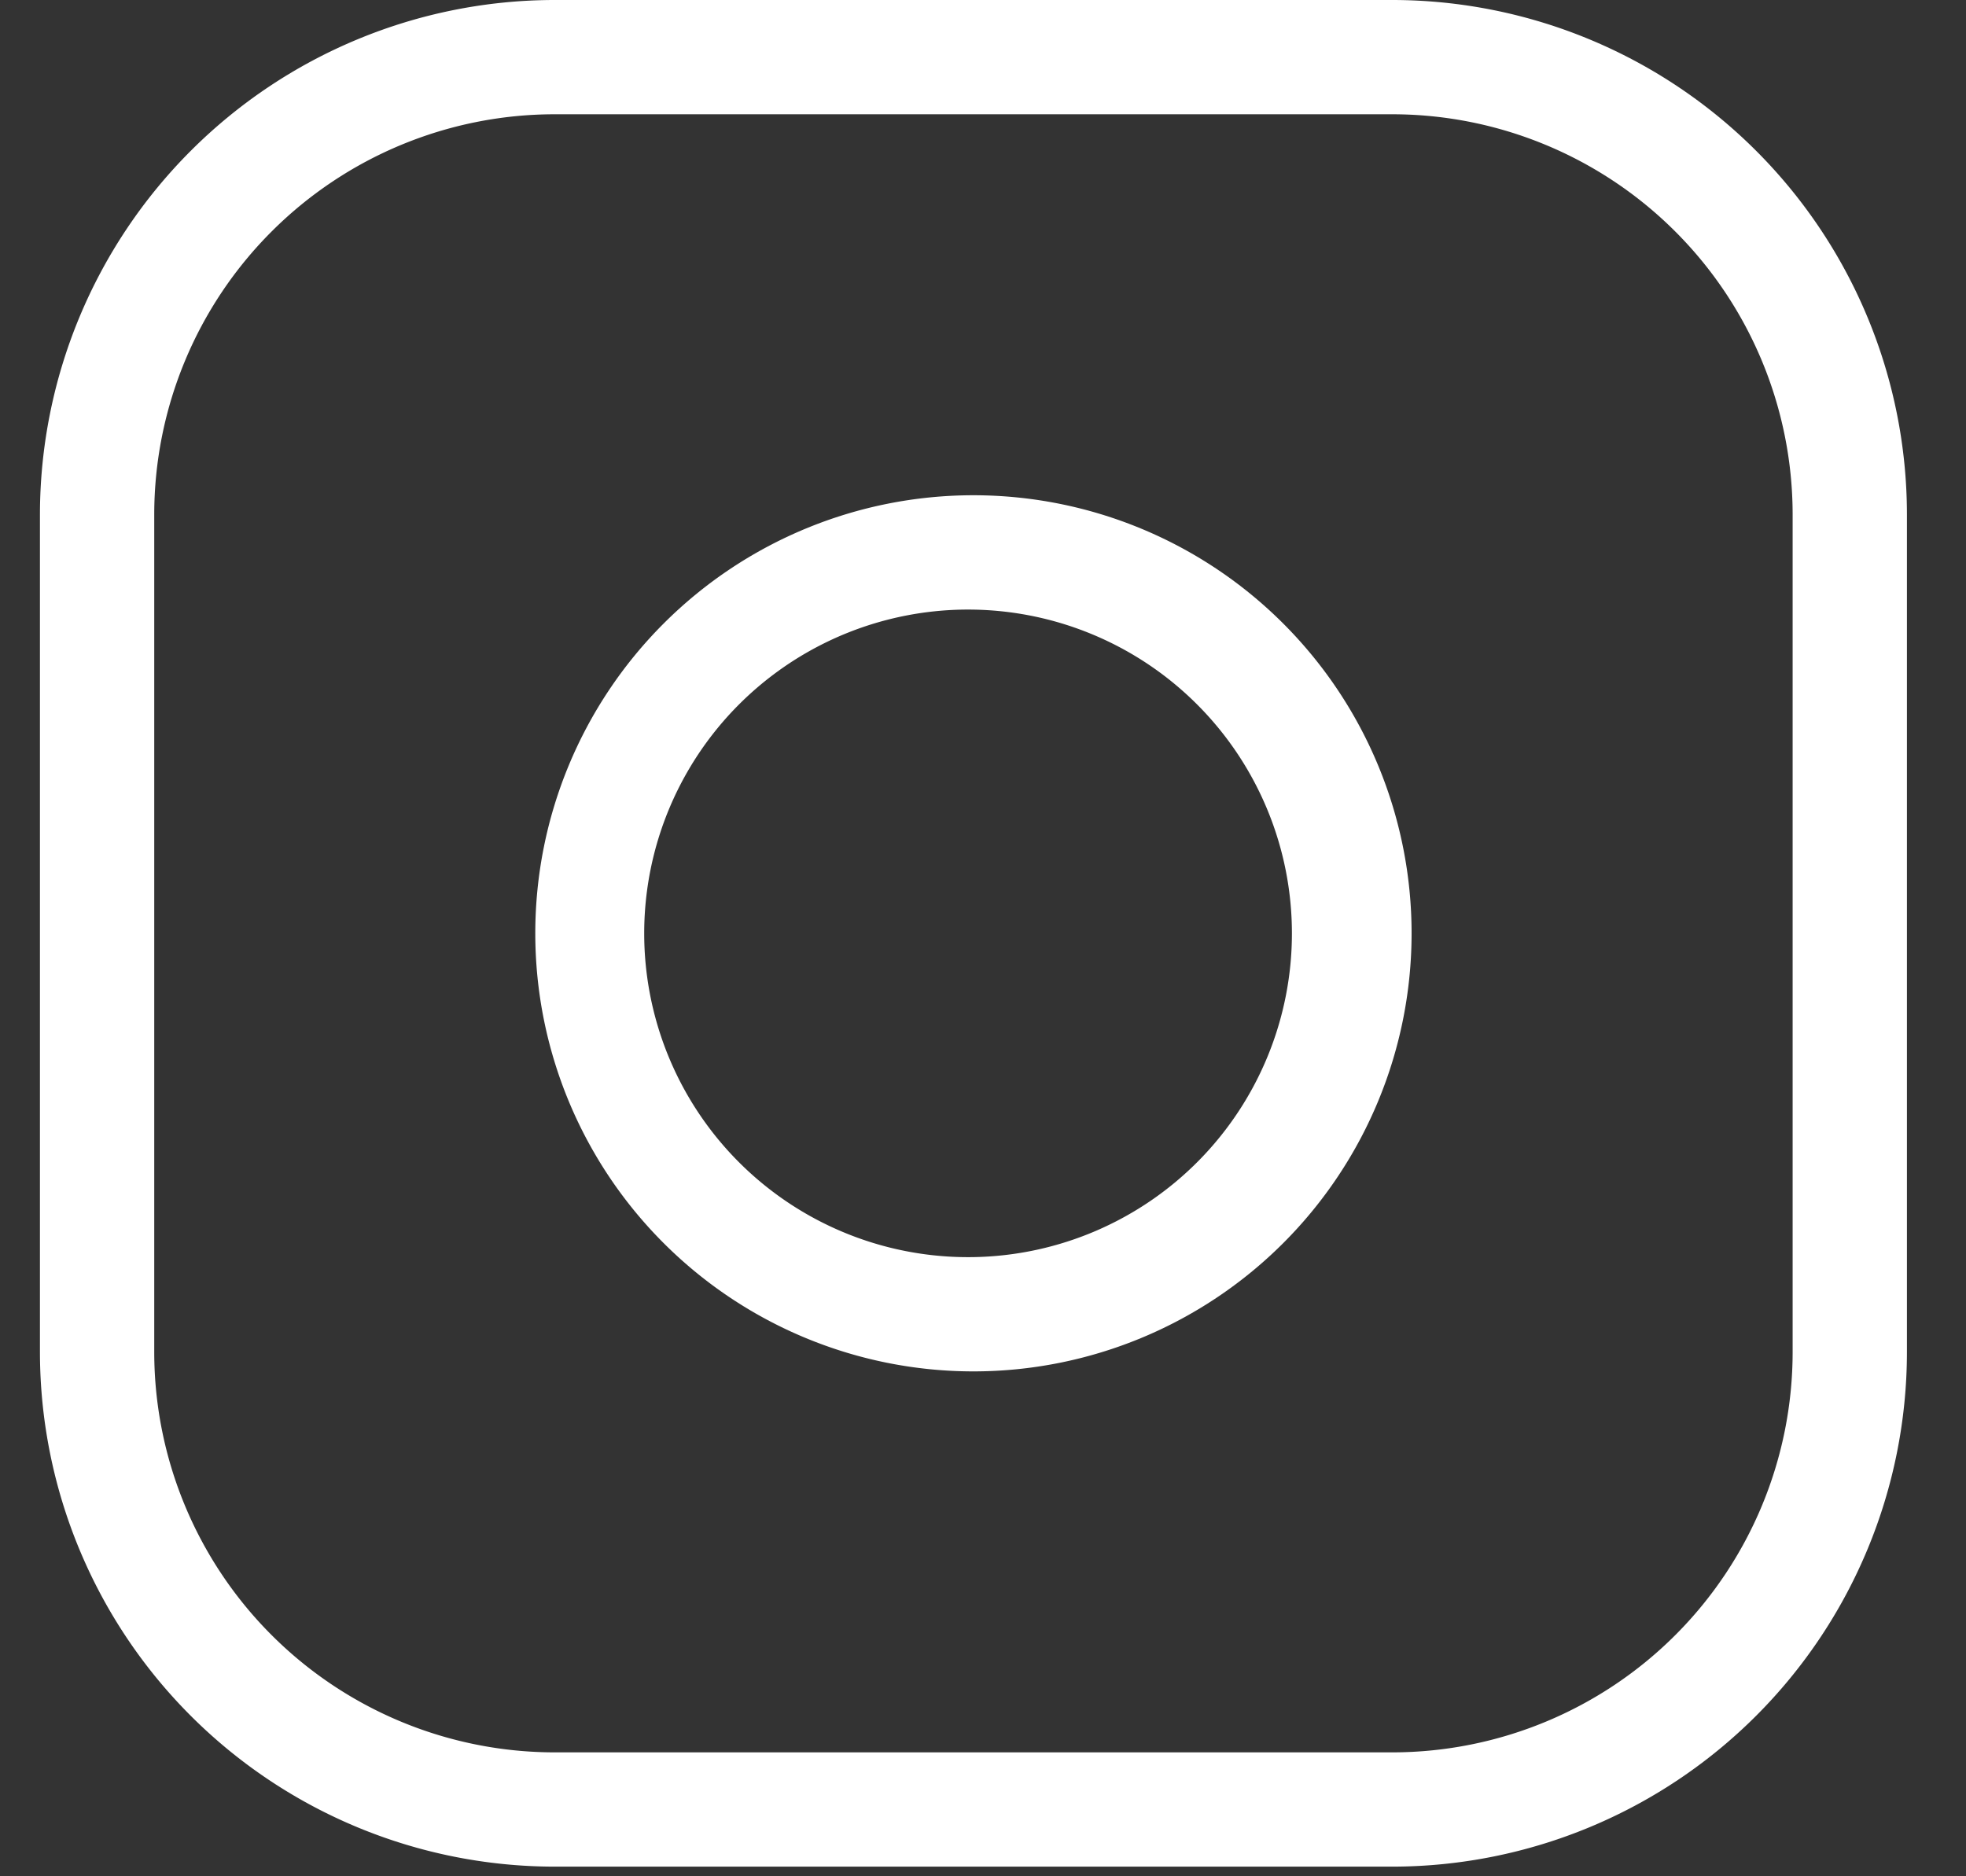 <svg width="22" height="21" viewBox="0 0 22 21" fill="none" xmlns="http://www.w3.org/2000/svg"><rect x="0" y="0" width="22" height="21" fill="#333333" stroke="none"/><path d="M10.893 5.543a4.903 4.903 0 100 9.806 4.903 4.903 0 000-9.806zm0 8.527a3.624 3.624 0 110-7.247 3.624 3.624 0 010 7.247zM15.583 0h-9.38A5.763 5.763 0 00.447 5.756v9.38a5.763 5.763 0 005.756 5.756h9.38a5.763 5.763 0 005.756-5.756v-9.38A5.762 5.762 0 0015.583 0zm4.477 15.136a4.482 4.482 0 01-4.477 4.477h-9.38a4.483 4.483 0 01-4.477-4.477v-9.38a4.482 4.482 0 014.477-4.477h9.38a4.482 4.482 0 014.477 4.477v9.38z" fill="#fff"/></svg>